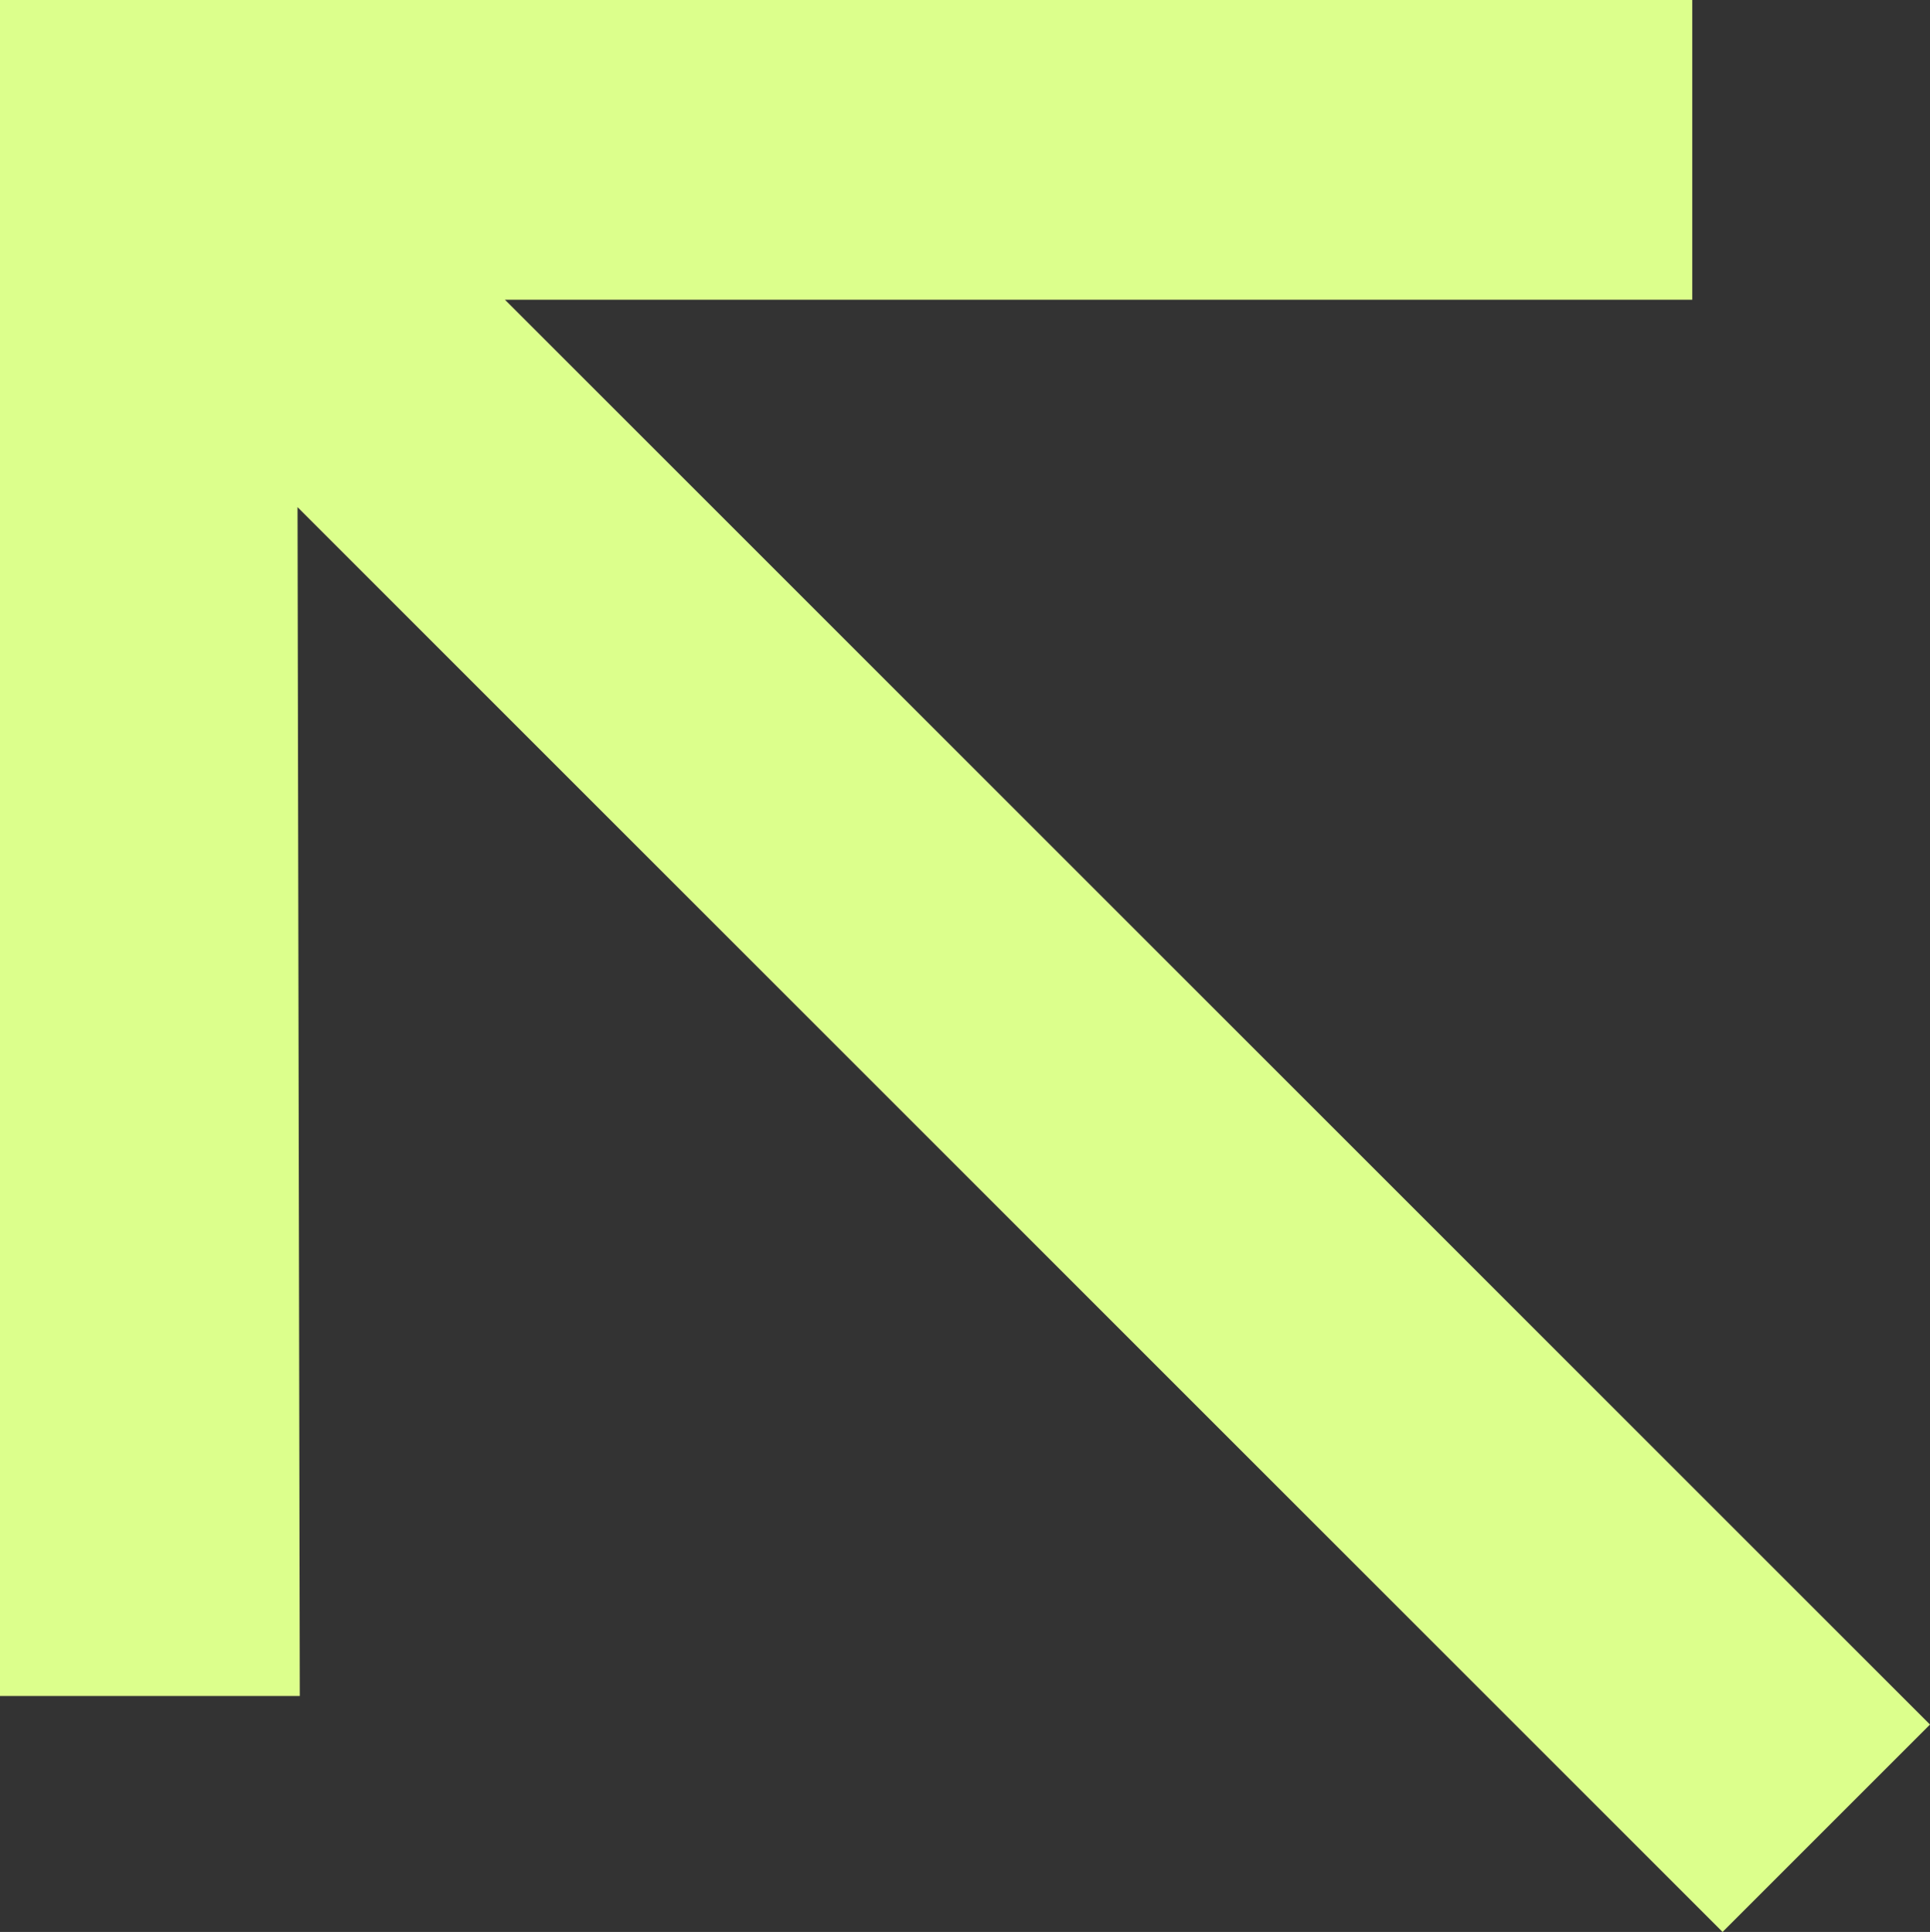 <svg xmlns="http://www.w3.org/2000/svg" id="Calque_1" data-name="Calque 1" viewBox="0 0 519.47 520.08"><rect x="0" y="0" width="519.47" height="520.08" fill="#333333" stroke="none"/><defs><style>      .cls-1 {        fill: #dcff8c;      }    </style></defs><polygon class="cls-1" points="135.91 80.69 519.47 464.25 463.64 520.08 80.08 136.52 80.69 456.56 0 456.56 0 0 455.49 0 455.49 80.69 135.91 80.69"></polygon></svg>